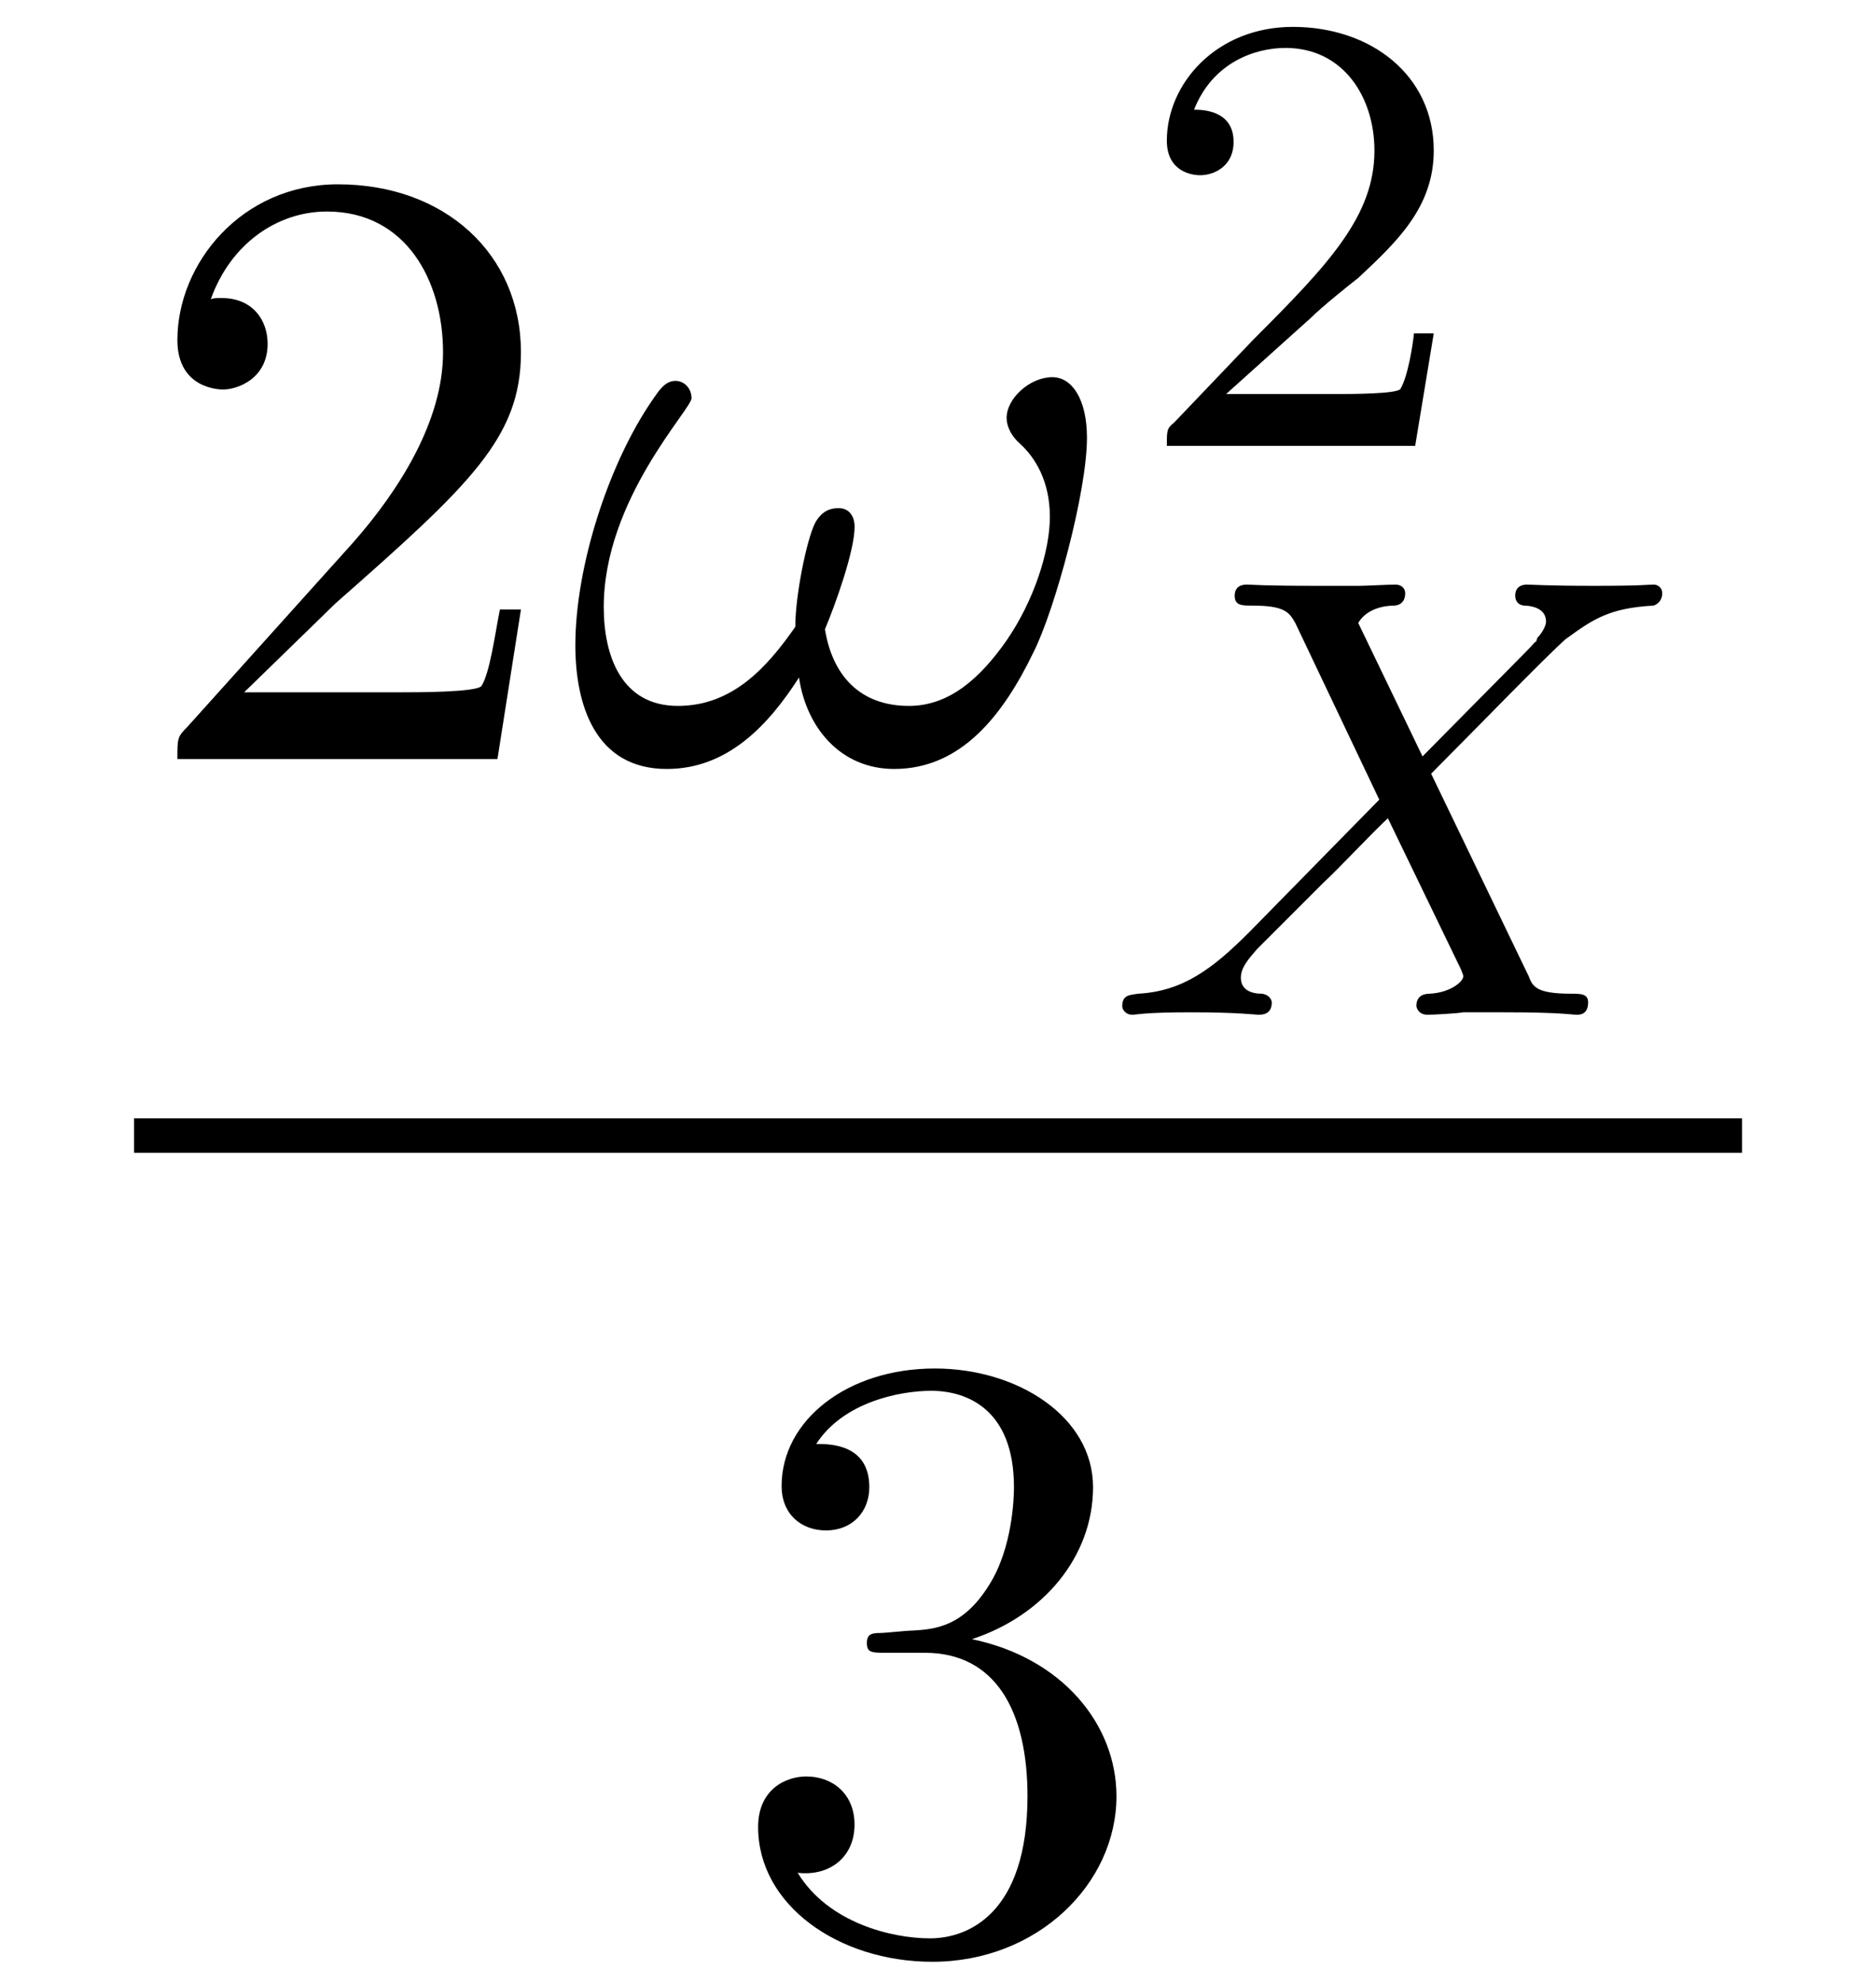 <?xml version="1.0" encoding="UTF-8"?>
<svg xmlns="http://www.w3.org/2000/svg" xmlns:xlink="http://www.w3.org/1999/xlink" width="23.721" height="25.066" viewBox="0 0 23.721 25.066">
<defs>
<g>
<g id="glyph-0-0">
</g>
<g id="glyph-0-1">
<path d="M 1.391 -0.844 L 2.547 -1.969 C 4.25 -3.469 4.891 -4.062 4.891 -5.141 C 4.891 -6.391 3.922 -7.266 2.578 -7.266 C 1.359 -7.266 0.547 -6.266 0.547 -5.297 C 0.547 -4.672 1.094 -4.672 1.125 -4.672 C 1.312 -4.672 1.688 -4.812 1.688 -5.25 C 1.688 -5.547 1.5 -5.828 1.109 -5.828 C 1.031 -5.828 1 -5.828 0.969 -5.812 C 1.219 -6.516 1.812 -6.922 2.438 -6.922 C 3.438 -6.922 3.906 -6.047 3.906 -5.141 C 3.906 -4.281 3.359 -3.406 2.766 -2.734 L 0.672 -0.406 C 0.547 -0.281 0.547 -0.266 0.547 0 L 4.594 0 L 4.891 -1.891 L 4.625 -1.891 C 4.562 -1.578 4.5 -1.094 4.391 -0.922 C 4.312 -0.844 3.594 -0.844 3.344 -0.844 Z M 1.391 -0.844 "/>
</g>
<g id="glyph-0-2">
<path d="M 3.156 -3.844 C 4.062 -4.141 4.688 -4.891 4.688 -5.766 C 4.688 -6.656 3.734 -7.266 2.688 -7.266 C 1.578 -7.266 0.75 -6.609 0.75 -5.781 C 0.75 -5.422 1 -5.219 1.312 -5.219 C 1.641 -5.219 1.859 -5.453 1.859 -5.766 C 1.859 -6.312 1.359 -6.312 1.188 -6.312 C 1.531 -6.844 2.25 -6.984 2.641 -6.984 C 3.094 -6.984 3.688 -6.75 3.688 -5.766 C 3.688 -5.641 3.672 -5 3.375 -4.531 C 3.047 -4 2.688 -3.969 2.406 -3.953 C 2.328 -3.953 2.062 -3.922 1.984 -3.922 C 1.891 -3.922 1.828 -3.906 1.828 -3.797 C 1.828 -3.672 1.891 -3.672 2.078 -3.672 L 2.562 -3.672 C 3.453 -3.672 3.859 -2.938 3.859 -1.859 C 3.859 -0.375 3.109 -0.062 2.625 -0.062 C 2.156 -0.062 1.344 -0.25 0.953 -0.891 C 1.344 -0.844 1.672 -1.078 1.672 -1.5 C 1.672 -1.891 1.391 -2.109 1.062 -2.109 C 0.812 -2.109 0.453 -1.953 0.453 -1.469 C 0.453 -0.484 1.469 0.234 2.656 0.234 C 3.984 0.234 4.984 -0.75 4.984 -1.859 C 4.984 -2.766 4.297 -3.609 3.156 -3.844 Z M 3.156 -3.844 "/>
</g>
<g id="glyph-1-0">
</g>
<g id="glyph-1-1">
<path d="M 6.594 -4.062 C 6.594 -4.547 6.406 -4.828 6.156 -4.828 C 5.875 -4.828 5.578 -4.562 5.578 -4.312 C 5.578 -4.203 5.641 -4.078 5.75 -3.984 C 5.938 -3.812 6.125 -3.516 6.125 -3.062 C 6.125 -2.625 5.922 -2 5.578 -1.5 C 5.25 -1.031 4.859 -0.672 4.344 -0.672 C 3.719 -0.672 3.375 -1.062 3.281 -1.641 C 3.406 -1.938 3.656 -2.625 3.656 -2.938 C 3.656 -3.062 3.594 -3.172 3.453 -3.172 C 3.375 -3.172 3.25 -3.156 3.156 -2.984 C 3.047 -2.766 2.906 -2.062 2.906 -1.672 C 2.547 -1.156 2.109 -0.672 1.422 -0.672 C 0.703 -0.672 0.484 -1.312 0.484 -1.922 C 0.484 -3.281 1.594 -4.422 1.594 -4.562 C 1.594 -4.688 1.5 -4.781 1.391 -4.781 C 1.25 -4.781 1.172 -4.641 1.094 -4.531 C 0.547 -3.734 0.125 -2.438 0.125 -1.438 C 0.125 -0.688 0.375 0.125 1.281 0.125 C 2.047 0.125 2.562 -0.422 2.953 -1.031 C 3.047 -0.391 3.484 0.125 4.156 0.125 C 5 0.125 5.531 -0.547 5.922 -1.359 C 6.188 -1.891 6.594 -3.375 6.594 -4.062 Z M 6.594 -4.062 "/>
</g>
<g id="glyph-2-0">
</g>
<g id="glyph-2-1">
<path d="M 2.25 -1.625 C 2.375 -1.75 2.703 -2.016 2.844 -2.125 C 3.328 -2.578 3.797 -3.016 3.797 -3.734 C 3.797 -4.688 3 -5.297 2.016 -5.297 C 1.047 -5.297 0.422 -4.578 0.422 -3.859 C 0.422 -3.469 0.734 -3.422 0.844 -3.422 C 1.016 -3.422 1.266 -3.531 1.266 -3.844 C 1.266 -4.25 0.859 -4.25 0.766 -4.25 C 1 -4.844 1.531 -5.031 1.922 -5.031 C 2.656 -5.031 3.047 -4.406 3.047 -3.734 C 3.047 -2.906 2.469 -2.297 1.516 -1.344 L 0.516 -0.297 C 0.422 -0.219 0.422 -0.203 0.422 0 L 3.562 0 L 3.797 -1.422 L 3.547 -1.422 C 3.531 -1.266 3.469 -0.875 3.375 -0.719 C 3.328 -0.656 2.719 -0.656 2.594 -0.656 L 1.172 -0.656 Z M 2.25 -1.625 "/>
</g>
<g id="glyph-3-0">
</g>
<g id="glyph-3-1">
<path d="M 4.156 -3.047 C 4.547 -3.438 5.672 -4.594 5.859 -4.75 C 6.203 -5 6.406 -5.141 6.969 -5.172 C 7.016 -5.188 7.078 -5.234 7.078 -5.328 C 7.078 -5.406 7.016 -5.438 6.969 -5.438 C 6.891 -5.438 6.844 -5.422 6.219 -5.422 C 5.625 -5.422 5.406 -5.438 5.375 -5.438 C 5.344 -5.438 5.219 -5.438 5.219 -5.297 C 5.219 -5.281 5.219 -5.188 5.328 -5.172 C 5.391 -5.172 5.609 -5.156 5.609 -4.969 C 5.609 -4.922 5.562 -4.828 5.5 -4.766 L 5.484 -4.719 C 5.453 -4.703 5.453 -4.688 5.375 -4.609 L 4.047 -3.266 L 3.234 -4.953 C 3.344 -5.141 3.578 -5.172 3.688 -5.172 C 3.719 -5.172 3.828 -5.188 3.828 -5.328 C 3.828 -5.391 3.781 -5.438 3.703 -5.438 C 3.625 -5.438 3.328 -5.422 3.25 -5.422 C 3.203 -5.422 2.906 -5.422 2.734 -5.422 C 1.984 -5.422 1.891 -5.438 1.828 -5.438 C 1.797 -5.438 1.672 -5.438 1.672 -5.297 C 1.672 -5.172 1.766 -5.172 1.891 -5.172 C 2.297 -5.172 2.359 -5.094 2.438 -4.953 L 3.5 -2.719 L 1.859 -1.047 C 1.391 -0.578 1.016 -0.297 0.453 -0.266 C 0.344 -0.25 0.25 -0.25 0.25 -0.109 C 0.25 -0.062 0.297 0 0.375 0 C 0.438 0 0.516 -0.031 1.125 -0.031 C 1.703 -0.031 1.938 0 1.969 0 C 2.016 0 2.141 0 2.141 -0.156 C 2.141 -0.172 2.125 -0.25 2.016 -0.266 C 1.859 -0.266 1.75 -0.328 1.75 -0.469 C 1.75 -0.594 1.844 -0.703 1.953 -0.828 C 2.094 -0.969 2.516 -1.391 2.797 -1.672 C 2.984 -1.844 3.422 -2.312 3.609 -2.484 L 4.531 -0.578 C 4.562 -0.5 4.562 -0.5 4.562 -0.484 C 4.562 -0.422 4.406 -0.281 4.141 -0.266 C 4.078 -0.266 3.969 -0.25 3.969 -0.109 C 3.969 -0.109 3.984 0 4.109 0 C 4.188 0 4.484 -0.016 4.562 -0.031 L 5.078 -0.031 C 5.812 -0.031 5.922 0 6 0 C 6.031 0 6.141 0 6.141 -0.156 C 6.141 -0.266 6.047 -0.266 5.922 -0.266 C 5.484 -0.266 5.438 -0.359 5.391 -0.484 Z M 4.156 -3.047 "/>
</g>
</g>
</defs>
<g fill="rgb(0%, 0%, 0%)" fill-opacity="1">
<use xlink:href="#glyph-0-1" x="1.696" y="9.596"/>
</g>
<g fill="rgb(0%, 0%, 0%)" fill-opacity="1">
<use xlink:href="#glyph-1-1" x="7.15" y="9.596"/>
</g>
<g fill="rgb(0%, 0%, 0%)" fill-opacity="1">
<use xlink:href="#glyph-2-1" x="14.332" y="5.637"/>
</g>
<g fill="rgb(0%, 0%, 0%)" fill-opacity="1">
<use xlink:href="#glyph-3-1" x="13.94" y="12.828"/>
</g>
<path fill="none" stroke-width="0.436" stroke-linecap="butt" stroke-linejoin="miter" stroke="rgb(0%, 0%, 0%)" stroke-opacity="1" stroke-miterlimit="10" d="M -0.001 0.001 L 20.331 0.001 " transform="matrix(1, 0, 0, -1, 1.696, 14.356)"/>
<g fill="rgb(0%, 0%, 0%)" fill-opacity="1">
<use xlink:href="#glyph-0-2" x="9.133" y="24.566"/>
</g>
</svg>
